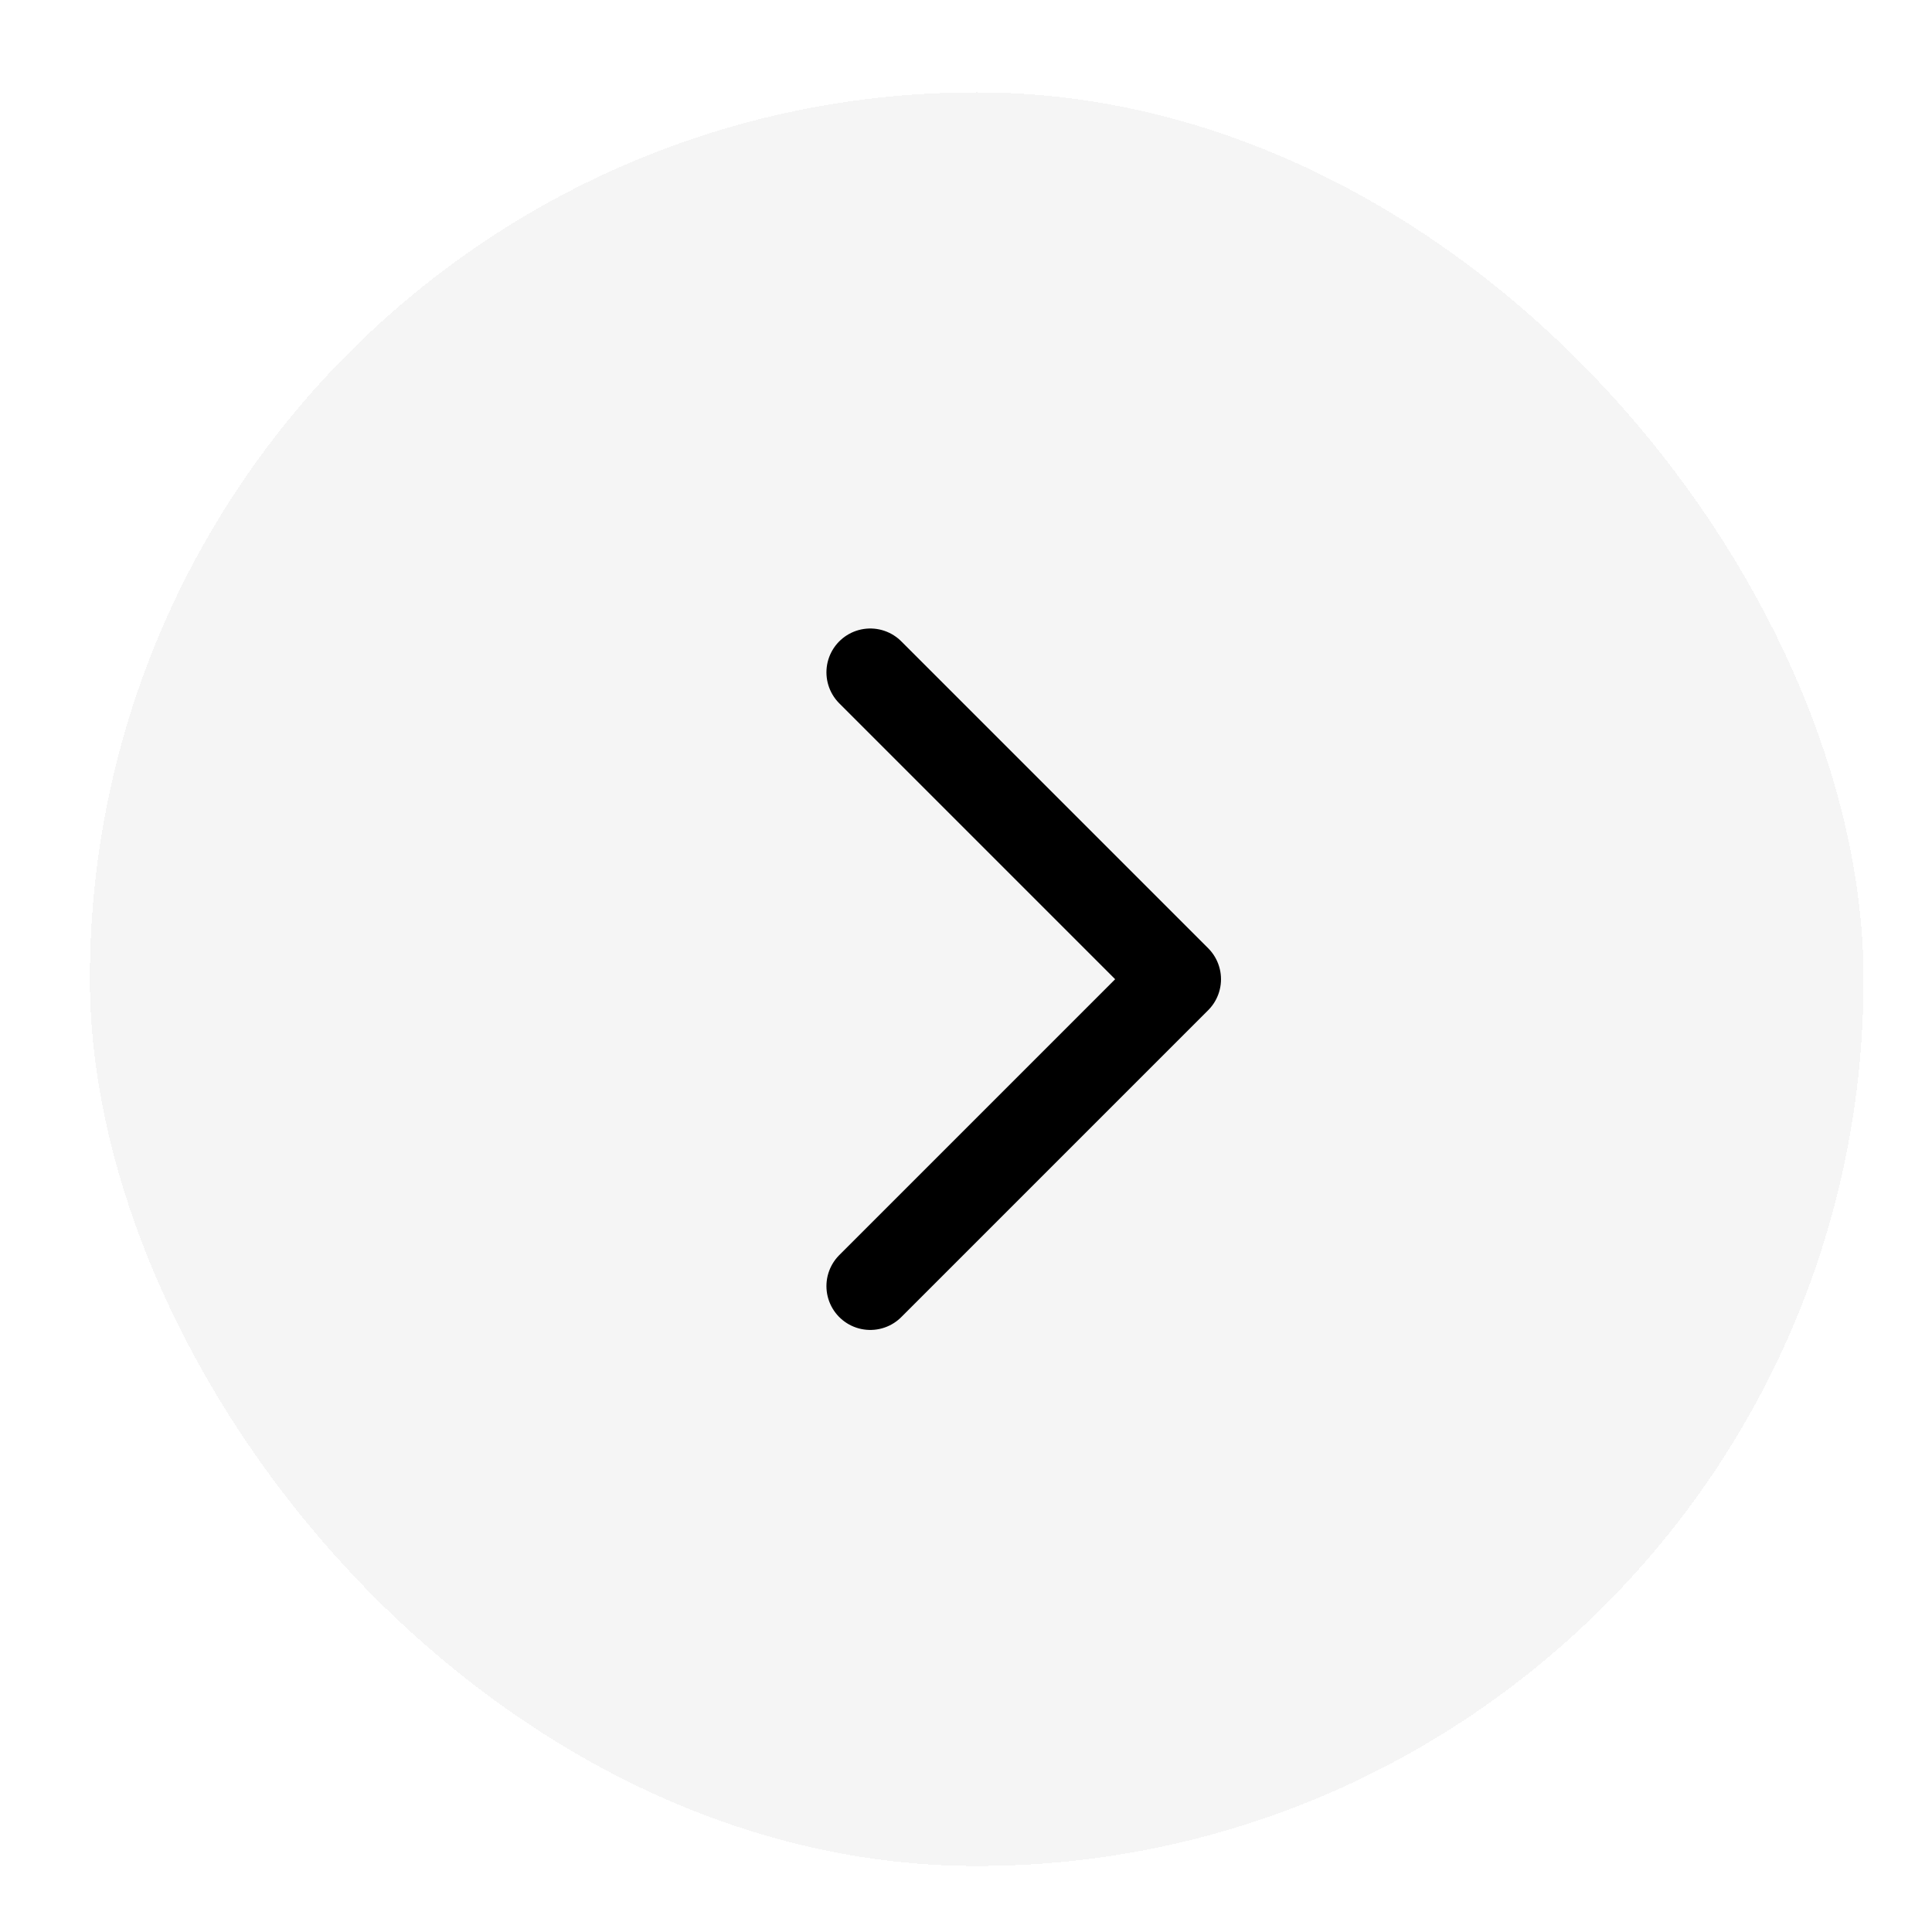 <svg width="44" height="44" viewBox="0 0 44 44" fill="none" xmlns="http://www.w3.org/2000/svg">
<g filter="url(#filter0_d_1226_5673)">
<rect x="2.047" y="1.516" width="40.394" height="40.394" rx="20.197" fill="#F5F5F5" shape-rendering="crispEdges"/>
<path d="M19.82 28.703L26.809 21.714L19.82 14.725" stroke="black" stroke-width="1.997" stroke-linecap="round" stroke-linejoin="round"/>
</g>
<defs>
<filter id="filter0_d_1226_5673" x="0.873" y="0.929" width="42.738" height="42.738" filterUnits="userSpaceOnUse" color-interpolation-filters="sRGB">
<feFlood flood-opacity="0" result="BackgroundImageFix"/>
<feColorMatrix in="SourceAlpha" type="matrix" values="0 0 0 0 0 0 0 0 0 0 0 0 0 0 0 0 0 0 127 0" result="hardAlpha"/>
<feOffset dy="0.587"/>
<feGaussianBlur stdDeviation="0.587"/>
<feComposite in2="hardAlpha" operator="out"/>
<feColorMatrix type="matrix" values="0 0 0 0 0.097 0 0 0 0 0.128 0 0 0 0 0.237 0 0 0 0.07 0"/>
<feBlend mode="normal" in2="BackgroundImageFix" result="effect1_dropShadow_1226_5673"/>
<feBlend mode="normal" in="SourceGraphic" in2="effect1_dropShadow_1226_5673" result="shape"/>
</filter>
</defs>
</svg>
